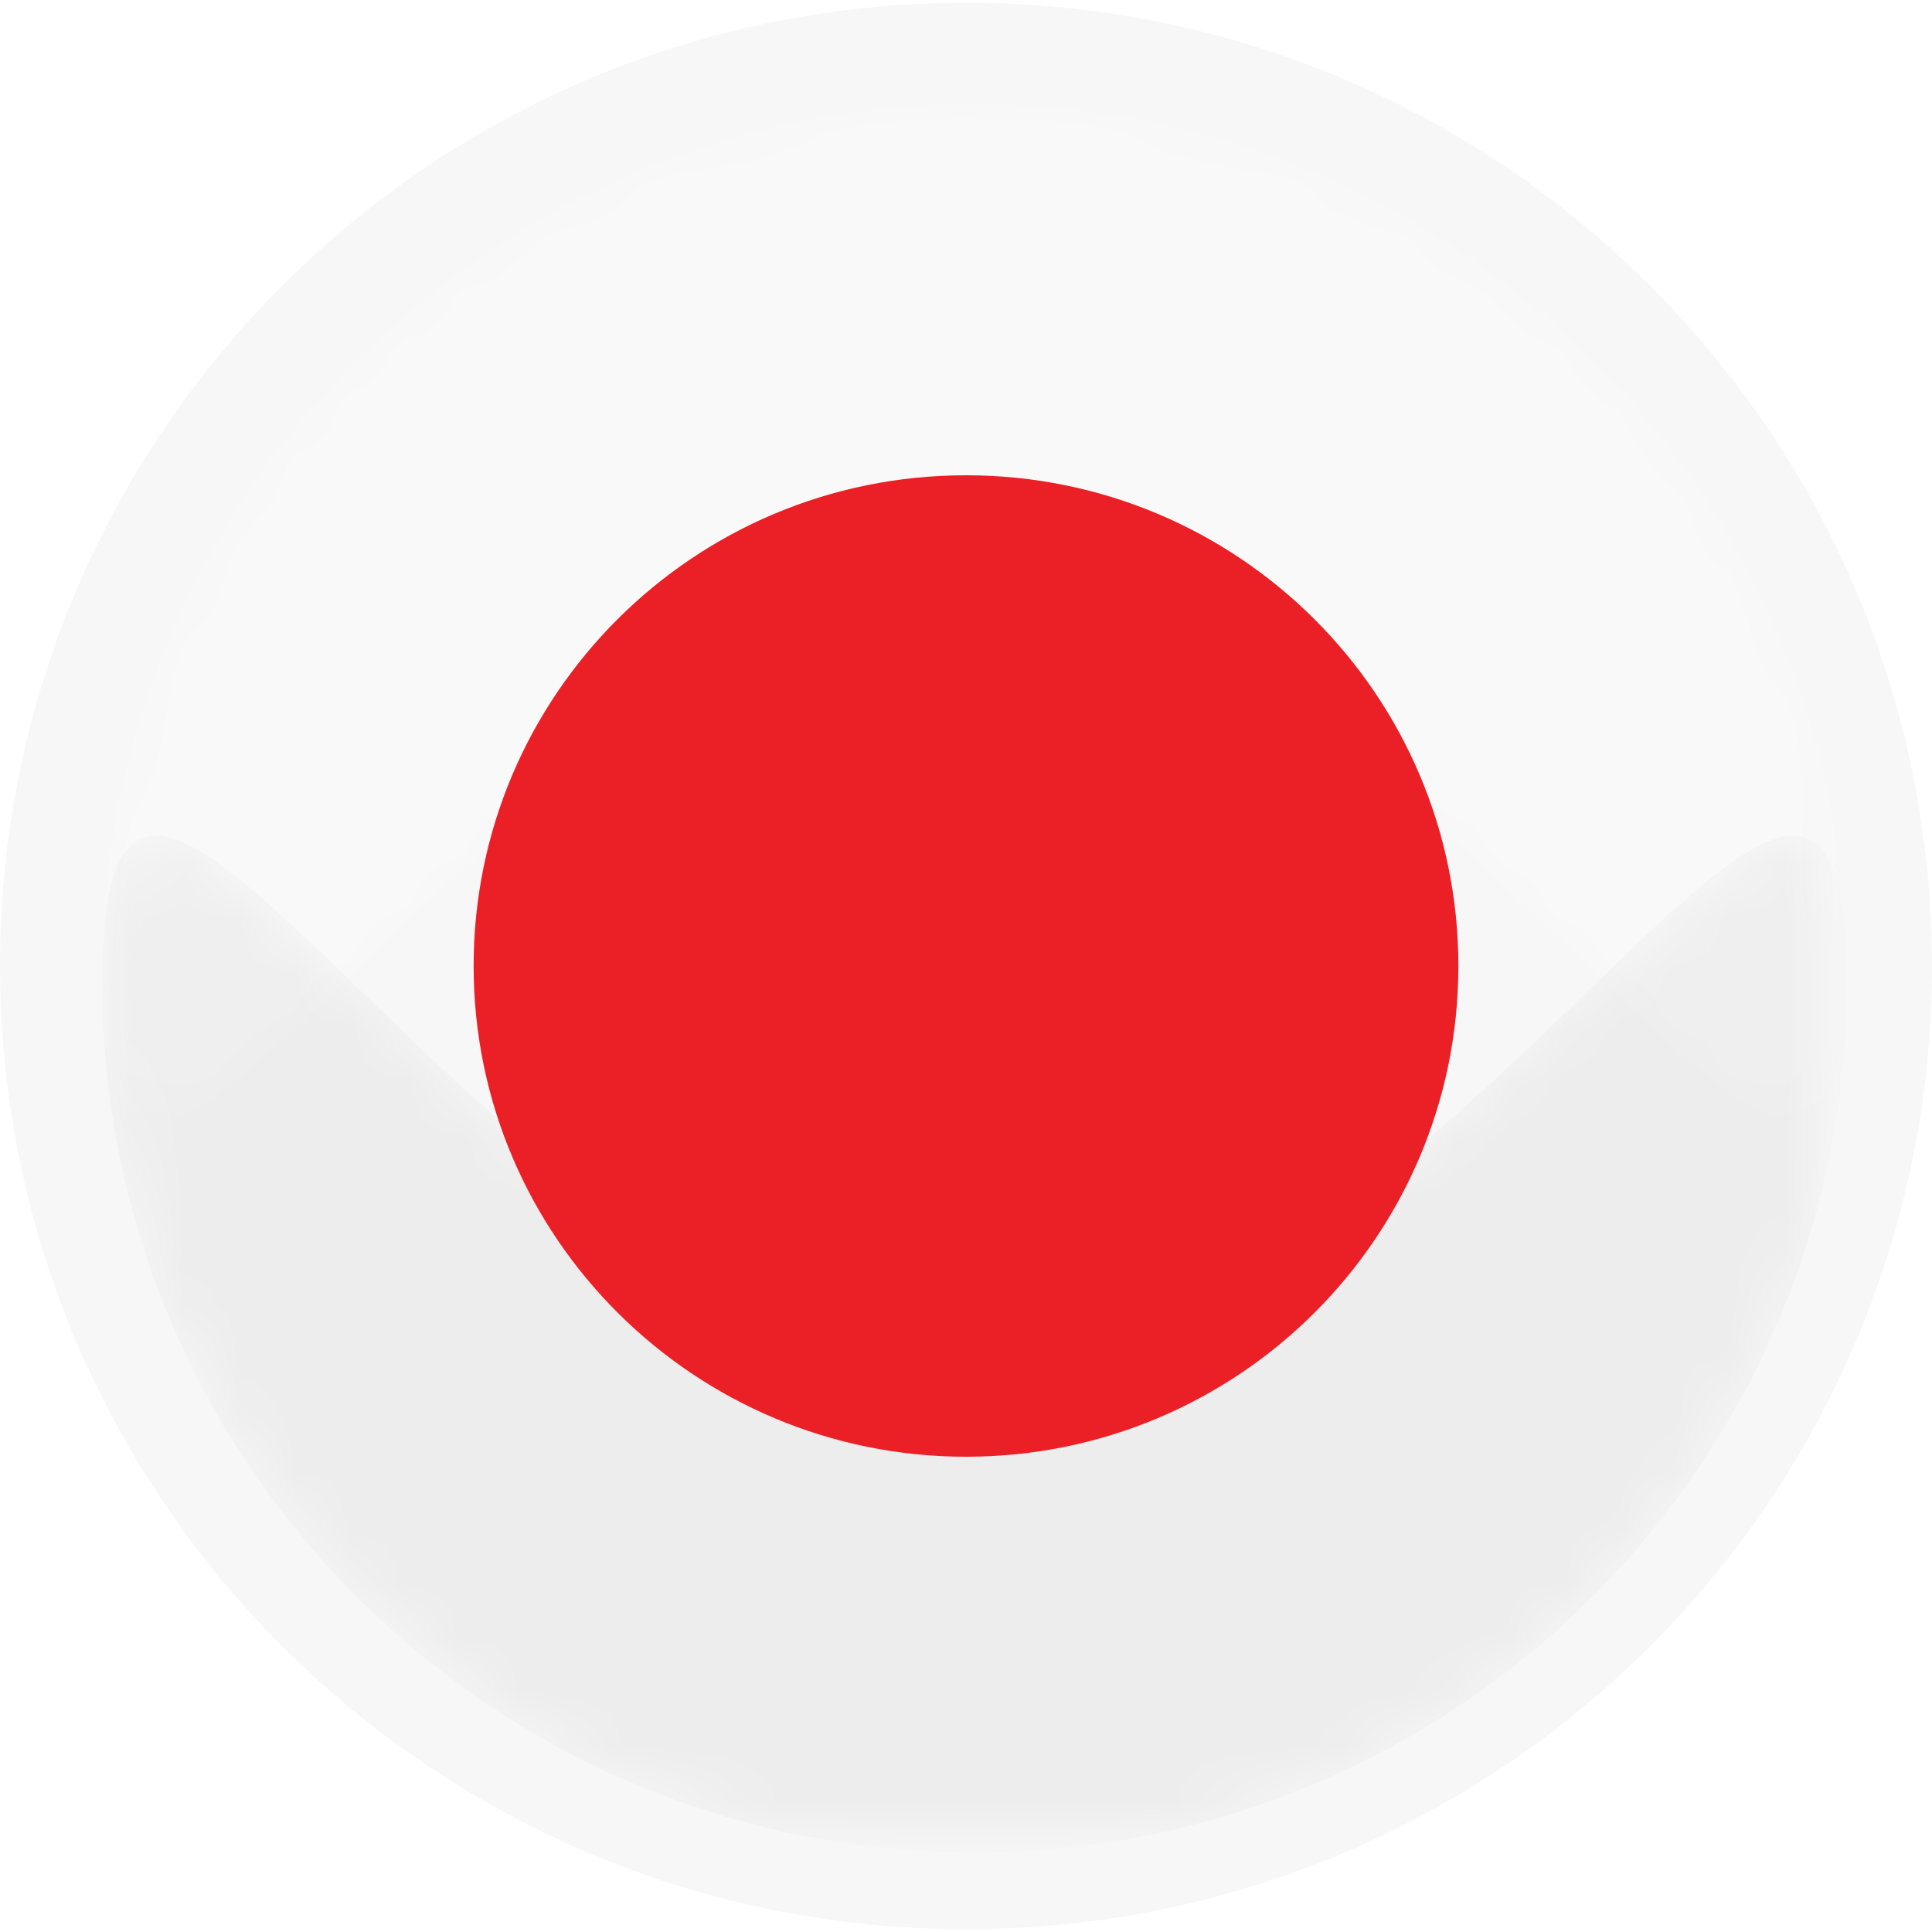 <?xml version="1.0" encoding="utf-8"?>
<!-- Generator: Adobe Illustrator 26.2.1, SVG Export Plug-In . SVG Version: 6.00 Build 0)  -->
<svg version="1.1" id="Layer_1" xmlns="http://www.w3.org/2000/svg" xmlns:xlink="http://www.w3.org/1999/xlink" x="0px" y="0px"
	 viewBox="0 0 35 35" style="enable-background:new 0 0 35 35;" xml:space="preserve">
<style type="text/css">
	.st0{clip-path:url(#SVGID_00000092428422542325015370000002390266268331413425_);fill:#F7F7F7;}
	.st1{filter:url(#Adobe_OpacityMaskFilter);}
	.st2{fill:url(#SVGID_00000011749542887003893260000006630161239597100710_);}
	.st3{opacity:0.5;mask:url(#SVGID_00000023254104923451834510000010415840966657317777_);fill:#FFFFFF;}
	.st4{filter:url(#Adobe_OpacityMaskFilter_00000059274023602213646570000004810974597579878325_);}
	.st5{fill:url(#SVGID_00000032623070060558051180000015794244222728674691_);}
	.st6{opacity:0.2;mask:url(#SVGID_00000183234594758114918920000007730178314232380861_);}
	.st7{fill:#EB2027;}
</style>
<g>
	<g>
		<g>
			<g>
				<g>
					<g>
						<defs>
							<path id="SVGID_1_" d="M35,17.5c0,9.64-7.83,17.45-17.5,17.45C7.84,34.95,0,27.14,0,17.5C0,7.86,7.84,0.05,17.5,0.05
								C27.17,0.05,35,7.86,35,17.5z"/>
						</defs>
						<clipPath id="SVGID_00000142894606479996978770000009203120078819552944_">
							<use xlink:href="#SVGID_1_"  style="overflow:visible;"/>
						</clipPath>
					</g>
				</g>
				<g>
					<g>
						<defs>
							<path id="SVGID_00000052105595086706547470000000007138468068364207_" d="M35,17.5c0,9.64-7.83,17.45-17.5,17.45
								C7.84,34.95,0,27.14,0,17.5C0,7.86,7.84,0.05,17.5,0.05C27.17,0.05,35,7.86,35,17.5z"/>
						</defs>
						<clipPath id="SVGID_00000110458006175096359400000018418802156835938746_">
							<use xlink:href="#SVGID_00000052105595086706547470000000007138468068364207_"  style="overflow:visible;"/>
						</clipPath>
						<polygon style="clip-path:url(#SVGID_00000110458006175096359400000018418802156835938746_);fill:#F7F7F7;" points="
							24.22,-0.18 10.82,-0.18 -2.54,-0.18 -2.54,35.12 10.82,35.12 24.22,35.12 37.53,35.12 37.53,-0.18 						"/>
					</g>
					<defs>
						<filter id="Adobe_OpacityMaskFilter" filterUnits="userSpaceOnUse" x="1.85" y="1.89" width="31.61" height="18.42">
							<feColorMatrix  type="matrix" values="1 0 0 0 0  0 1 0 0 0  0 0 1 0 0  0 0 0 1 0"/>
						</filter>
					</defs>
					
						<mask maskUnits="userSpaceOnUse" x="1.85" y="1.89" width="31.61" height="18.42" id="SVGID_00000001647867501215759630000006407740122735427205_">
						<g class="st1">
							
								<linearGradient id="SVGID_00000116936830893369323830000015647133934238056331_" gradientUnits="userSpaceOnUse" x1="17.386" y1="2.47" x2="17.534" y2="10.948">
								<stop  offset="0" style="stop-color:#FFFFFF"/>
								<stop  offset="1" style="stop-color:#000000"/>
							</linearGradient>
							<path style="fill:url(#SVGID_00000116936830893369323830000015647133934238056331_);" d="M17.65,10.95
								c8.73,0,15.81,15.41,15.81,6.7c0-8.7-7.08-15.76-15.81-15.76c-8.73,0-15.8,7.06-15.8,15.76
								C1.85,26.35,8.92,10.95,17.65,10.95z"/>
						</g>
					</mask>
					<path style="opacity:0.5;mask:url(#SVGID_00000001647867501215759630000006407740122735427205_);fill:#FFFFFF;" d="
						M17.65,10.95c8.73,0,15.81,15.41,15.81,6.7c0-8.7-7.08-15.76-15.81-15.76c-8.73,0-15.8,7.06-15.8,15.76
						C1.85,26.35,8.92,10.95,17.65,10.95z"/>
					<defs>
						
							<filter id="Adobe_OpacityMaskFilter_00000062150742768877083670000011741800388027108525_" filterUnits="userSpaceOnUse" x="1.85" y="15.14" width="31.61" height="18.43">
							<feColorMatrix  type="matrix" values="1 0 0 0 0  0 1 0 0 0  0 0 1 0 0  0 0 0 1 0"/>
						</filter>
					</defs>
					
						<mask maskUnits="userSpaceOnUse" x="1.85" y="15.14" width="31.61" height="18.43" id="SVGID_00000170276803106726505860000003484746985231137931_">
						<g style="filter:url(#Adobe_OpacityMaskFilter_00000062150742768877083670000011741800388027108525_);">
							
								<linearGradient id="SVGID_00000015320374058001817370000012908100284026075551_" gradientUnits="userSpaceOnUse" x1="17.386" y1="128.549" x2="17.534" y2="137.029" gradientTransform="matrix(1 0 0 -1 0 161.536)">
								<stop  offset="0" style="stop-color:#FFFFFF"/>
								<stop  offset="1" style="stop-color:#000000"/>
							</linearGradient>
							<path style="fill:url(#SVGID_00000015320374058001817370000012908100284026075551_);" d="M17.65,24.51
								c8.73,0,15.81-15.41,15.81-6.71c0,8.7-7.08,15.76-15.81,15.76c-8.73,0-15.8-7.06-15.8-15.76C1.85,9.1,8.92,24.51,17.65,24.51
								z"/>
						</g>
					</mask>
					<path style="opacity:0.2;mask:url(#SVGID_00000170276803106726505860000003484746985231137931_);" d="M17.65,24.51
						c8.73,0,15.81-15.41,15.81-6.71c0,8.7-7.08,15.76-15.81,15.76c-8.73,0-15.8-7.06-15.8-15.76C1.85,9.1,8.92,24.51,17.65,24.51z"
						/>
				</g>
				<g>
					<g>
						<defs>
							<path id="SVGID_00000098212156275361963180000000337495038305502609_" d="M35,17.5c0,9.64-7.83,17.45-17.5,17.45
								C7.84,34.95,0,27.14,0,17.5C0,7.86,7.84,0.05,17.5,0.05C27.17,0.05,35,7.86,35,17.5z"/>
						</defs>
						<clipPath id="SVGID_00000075866432295190876060000000571320365778939285_">
							<use xlink:href="#SVGID_00000098212156275361963180000000337495038305502609_"  style="overflow:visible;"/>
						</clipPath>
					</g>
				</g>
			</g>
		</g>
		<path class="st7" d="M26.42,17.5c0,4.91-3.99,8.89-8.92,8.89c-4.92,0-8.92-3.98-8.92-8.89c0-4.91,3.99-8.89,8.92-8.89
			C22.43,8.61,26.42,12.59,26.42,17.5z"/>
	</g>
</g>
</svg>
